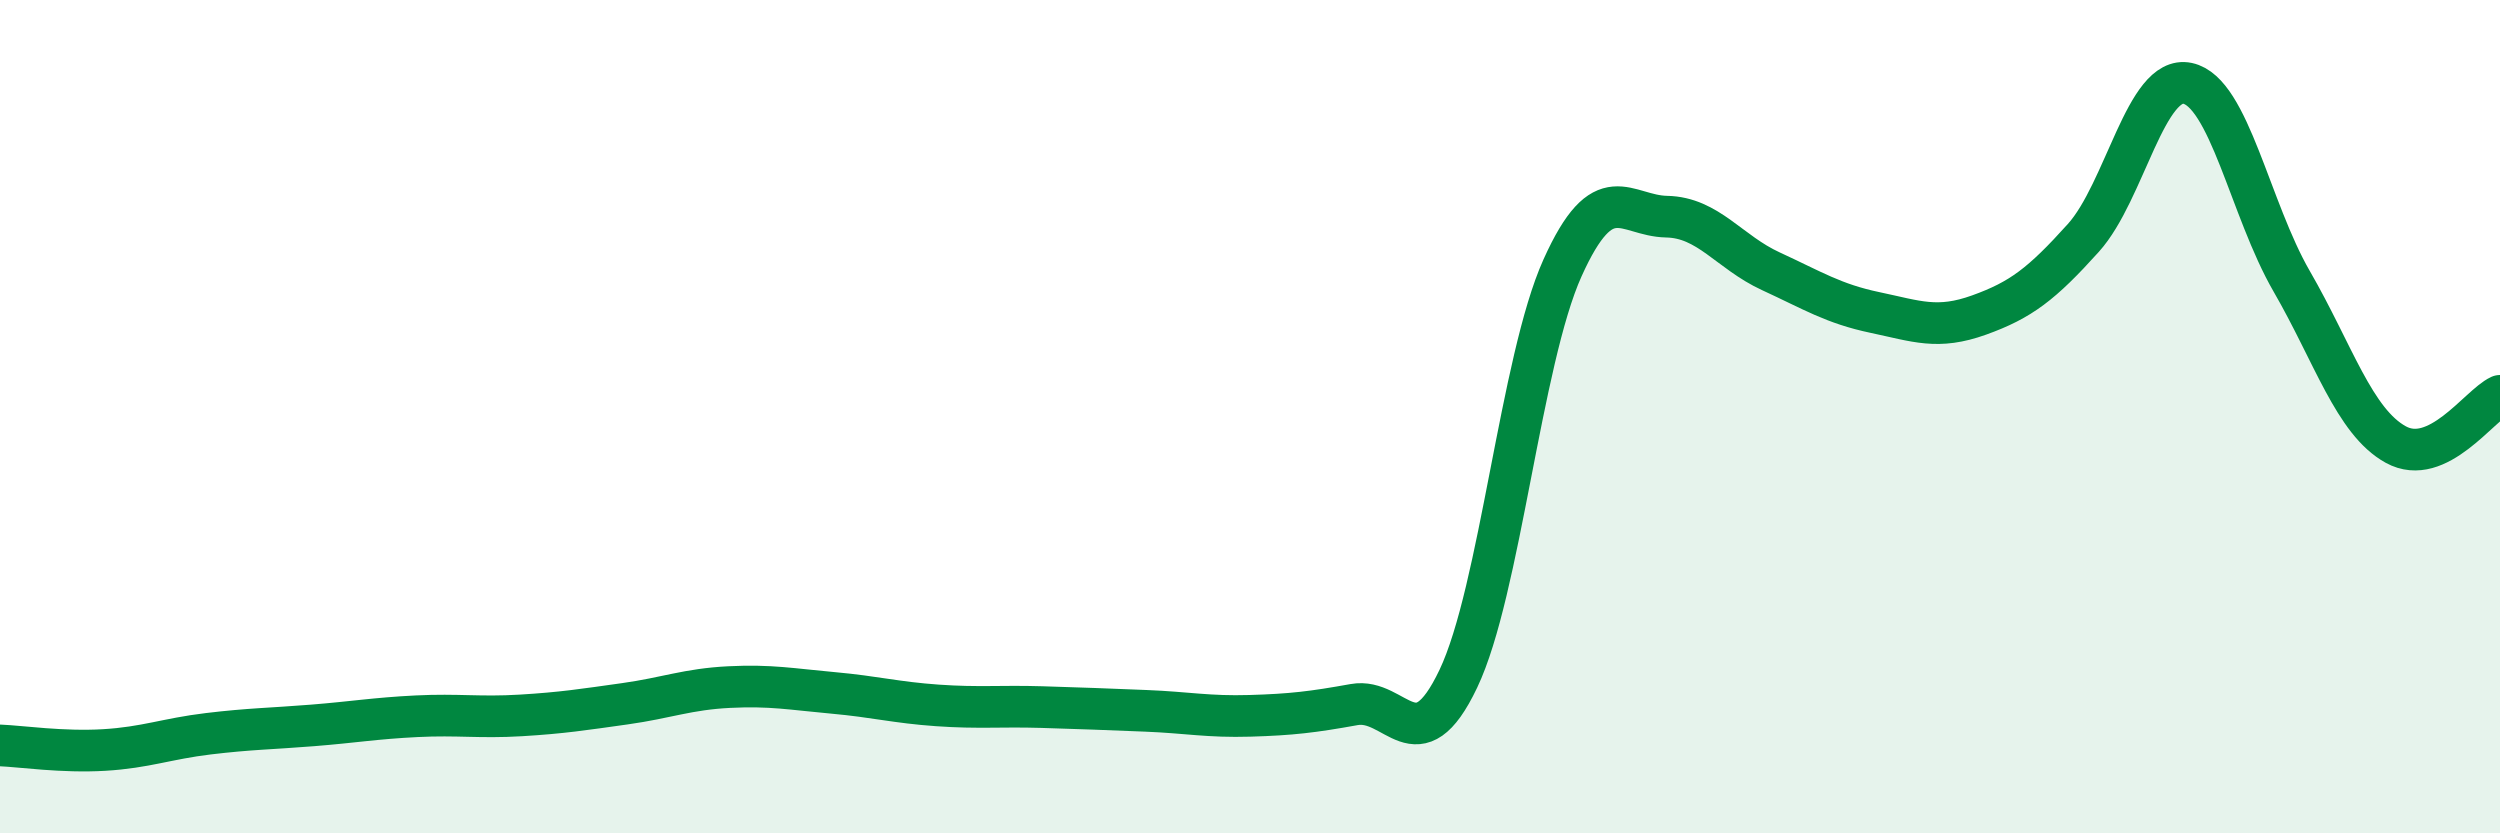 
    <svg width="60" height="20" viewBox="0 0 60 20" xmlns="http://www.w3.org/2000/svg">
      <path
        d="M 0,17.89 C 0.5,17.91 1.5,18.06 2.5,18 C 3.5,17.94 4,17.73 5,17.61 C 6,17.49 6.5,17.49 7.5,17.41 C 8.5,17.33 9,17.24 10,17.19 C 11,17.14 11.5,17.23 12.5,17.17 C 13.5,17.11 14,17.03 15,16.89 C 16,16.75 16.5,16.54 17.5,16.49 C 18.5,16.44 19,16.54 20,16.63 C 21,16.72 21.5,16.86 22.5,16.93 C 23.5,17 24,16.94 25,16.97 C 26,17 26.5,17.02 27.5,17.06 C 28.5,17.1 29,17.21 30,17.18 C 31,17.15 31.5,17.09 32.5,16.91 C 33.5,16.73 34,18.39 35,16.29 C 36,14.19 36.5,8.65 37.5,6.43 C 38.5,4.21 39,5.18 40,5.2 C 41,5.22 41.5,6.05 42.5,6.51 C 43.5,6.97 44,7.29 45,7.5 C 46,7.71 46.5,7.92 47.5,7.56 C 48.5,7.2 49,6.82 50,5.71 C 51,4.6 51.5,1.79 52.5,2 C 53.5,2.21 54,5.02 55,6.75 C 56,8.48 56.5,10.12 57.5,10.67 C 58.5,11.22 59.5,9.73 60,9.5L60 20L0 20Z"
        fill="#008740"
        opacity="0.1"
        stroke-linecap="round"
        stroke-linejoin="round"
      />
      <path
        d="M 0,17.89 C 0.5,17.91 1.5,18.06 2.5,18 C 3.5,17.94 4,17.73 5,17.61 C 6,17.49 6.5,17.49 7.5,17.41 C 8.5,17.33 9,17.24 10,17.19 C 11,17.14 11.5,17.23 12.5,17.17 C 13.5,17.11 14,17.03 15,16.89 C 16,16.75 16.5,16.54 17.5,16.49 C 18.5,16.44 19,16.54 20,16.63 C 21,16.72 21.5,16.86 22.5,16.93 C 23.5,17 24,16.94 25,16.97 C 26,17 26.5,17.02 27.5,17.06 C 28.5,17.1 29,17.21 30,17.18 C 31,17.15 31.5,17.09 32.5,16.91 C 33.5,16.73 34,18.39 35,16.29 C 36,14.19 36.5,8.65 37.5,6.43 C 38.5,4.21 39,5.18 40,5.2 C 41,5.22 41.5,6.05 42.5,6.51 C 43.5,6.97 44,7.29 45,7.5 C 46,7.71 46.5,7.92 47.5,7.56 C 48.5,7.2 49,6.82 50,5.71 C 51,4.6 51.5,1.79 52.5,2 C 53.5,2.21 54,5.02 55,6.75 C 56,8.48 56.5,10.12 57.5,10.67 C 58.5,11.22 59.5,9.73 60,9.5"
        stroke="#008740"
        stroke-width="1"
        fill="none"
        stroke-linecap="round"
        stroke-linejoin="round"
      />
    </svg>
  